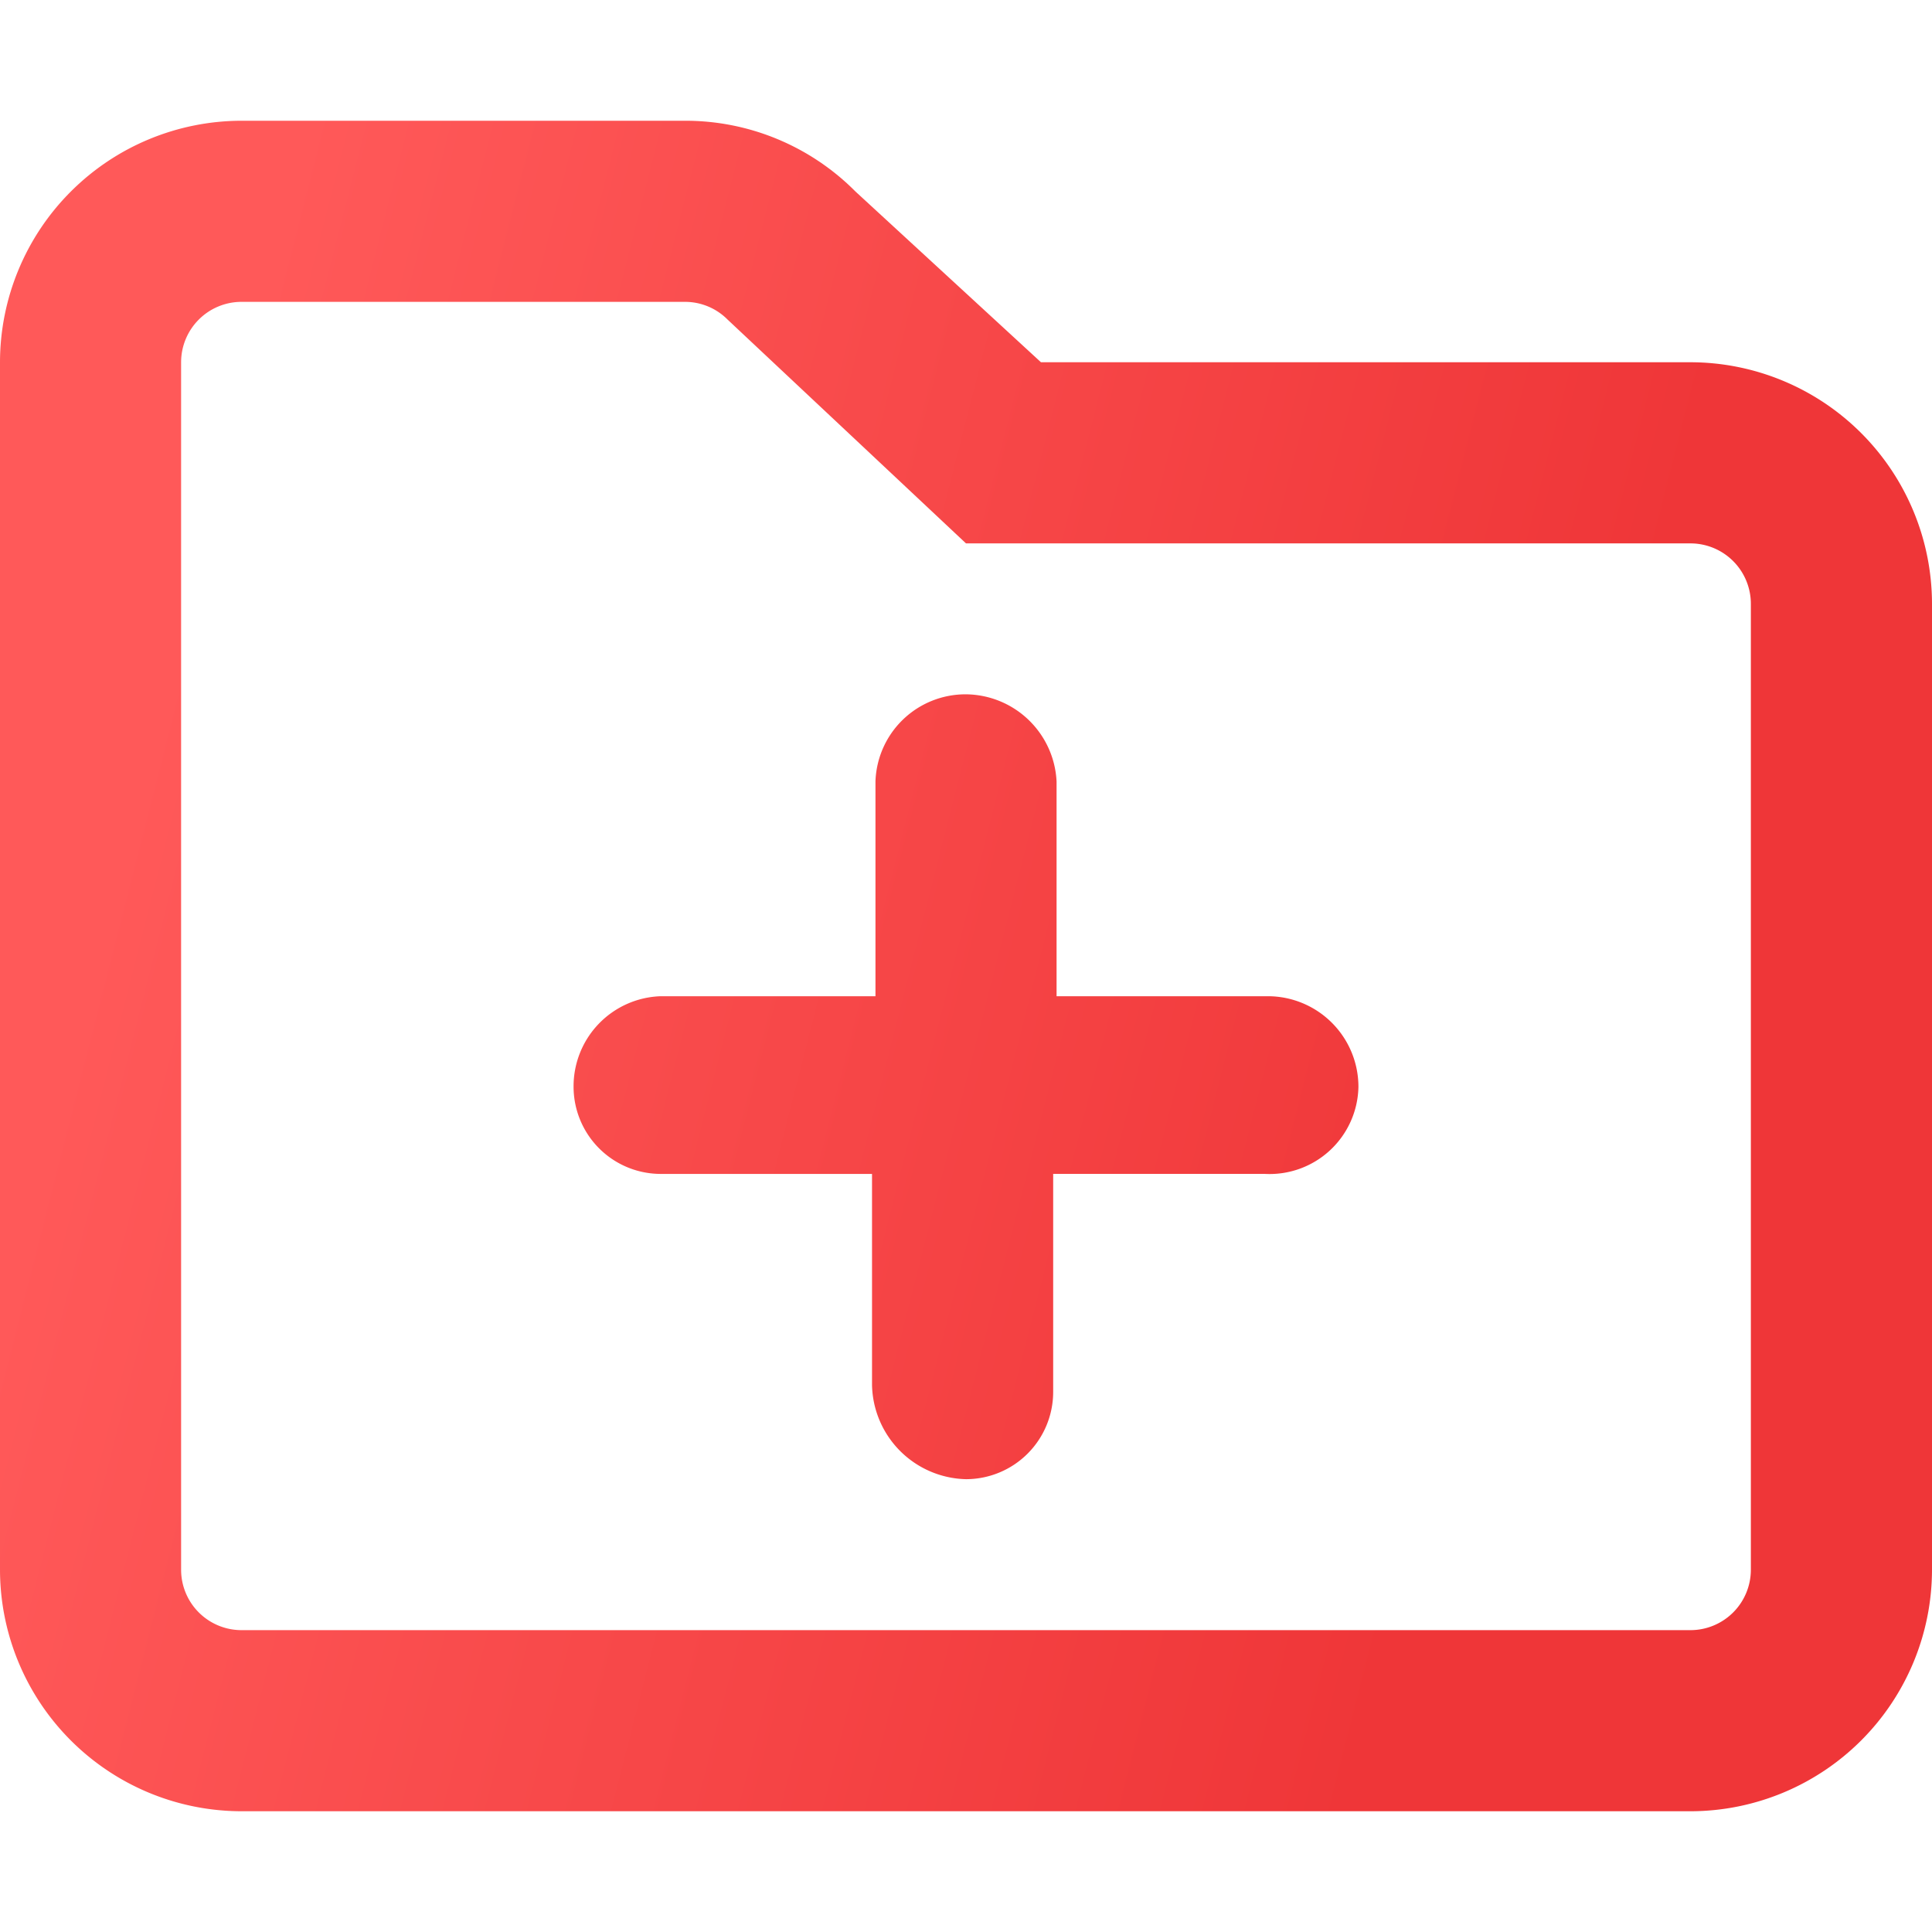 <svg id="folder-plus-icon" xmlns="http://www.w3.org/2000/svg" xmlns:xlink="http://www.w3.org/1999/xlink" width="50" height="50" viewBox="0 0 50 50">
  <defs>
    <clipPath id="clip-path">
      <rect id="folder-plus_3_Background_Mask_" data-name="folder-plus 3 (Background/Mask)" width="50" height="50" fill="none"/>
    </clipPath>
    <linearGradient id="linear-gradient" x1="0.067" y1="0.42" x2="0.79" y2="0.58" gradientUnits="objectBoundingBox">
      <stop offset="0" stop-color="#ff5959"/>
      <stop offset="1" stop-color="#ef3638"/>
    </linearGradient>
  </defs>
  <rect id="folder-plus_3_Background_Mask_2" data-name="folder-plus 3 (Background/Mask)" width="50" height="50" fill="none"/>
  <g id="folder-plus_3" data-name="folder-plus 3" clip-path="url(#clip-path)">
    <path id="Vector" d="M43.75,43.75H6.25A6.257,6.257,0,0,1,0,37.5V6.25A6.257,6.257,0,0,1,6.25,0H17.725a6.2,6.2,0,0,1,4.415,1.832l4.8,4.418H43.75A6.258,6.258,0,0,1,50,12.5v25A6.257,6.257,0,0,1,43.75,43.75ZM6.25,4.687A1.564,1.564,0,0,0,4.687,6.25V37.5A1.564,1.564,0,0,0,6.25,39.063h37.5A1.564,1.564,0,0,0,45.312,37.5v-25a1.564,1.564,0,0,0-1.562-1.562H25L18.829,5.145a1.552,1.552,0,0,0-1.1-.458ZM25,35.156a2.49,2.49,0,0,1-2.432-2.431V27.256H17.1A2.258,2.258,0,0,1,14.844,25,2.332,2.332,0,0,1,17.1,22.657h5.557V17.1A2.332,2.332,0,0,1,25,14.844,2.37,2.37,0,0,1,27.344,17.1v5.557h5.468A2.346,2.346,0,0,1,35.156,25a2.3,2.3,0,0,1-2.431,2.255H27.256V32.9A2.258,2.258,0,0,1,25,35.156Z" transform="translate(0 3.125)" fill="url(#linear-gradient)"/>
  </g>
</svg>

